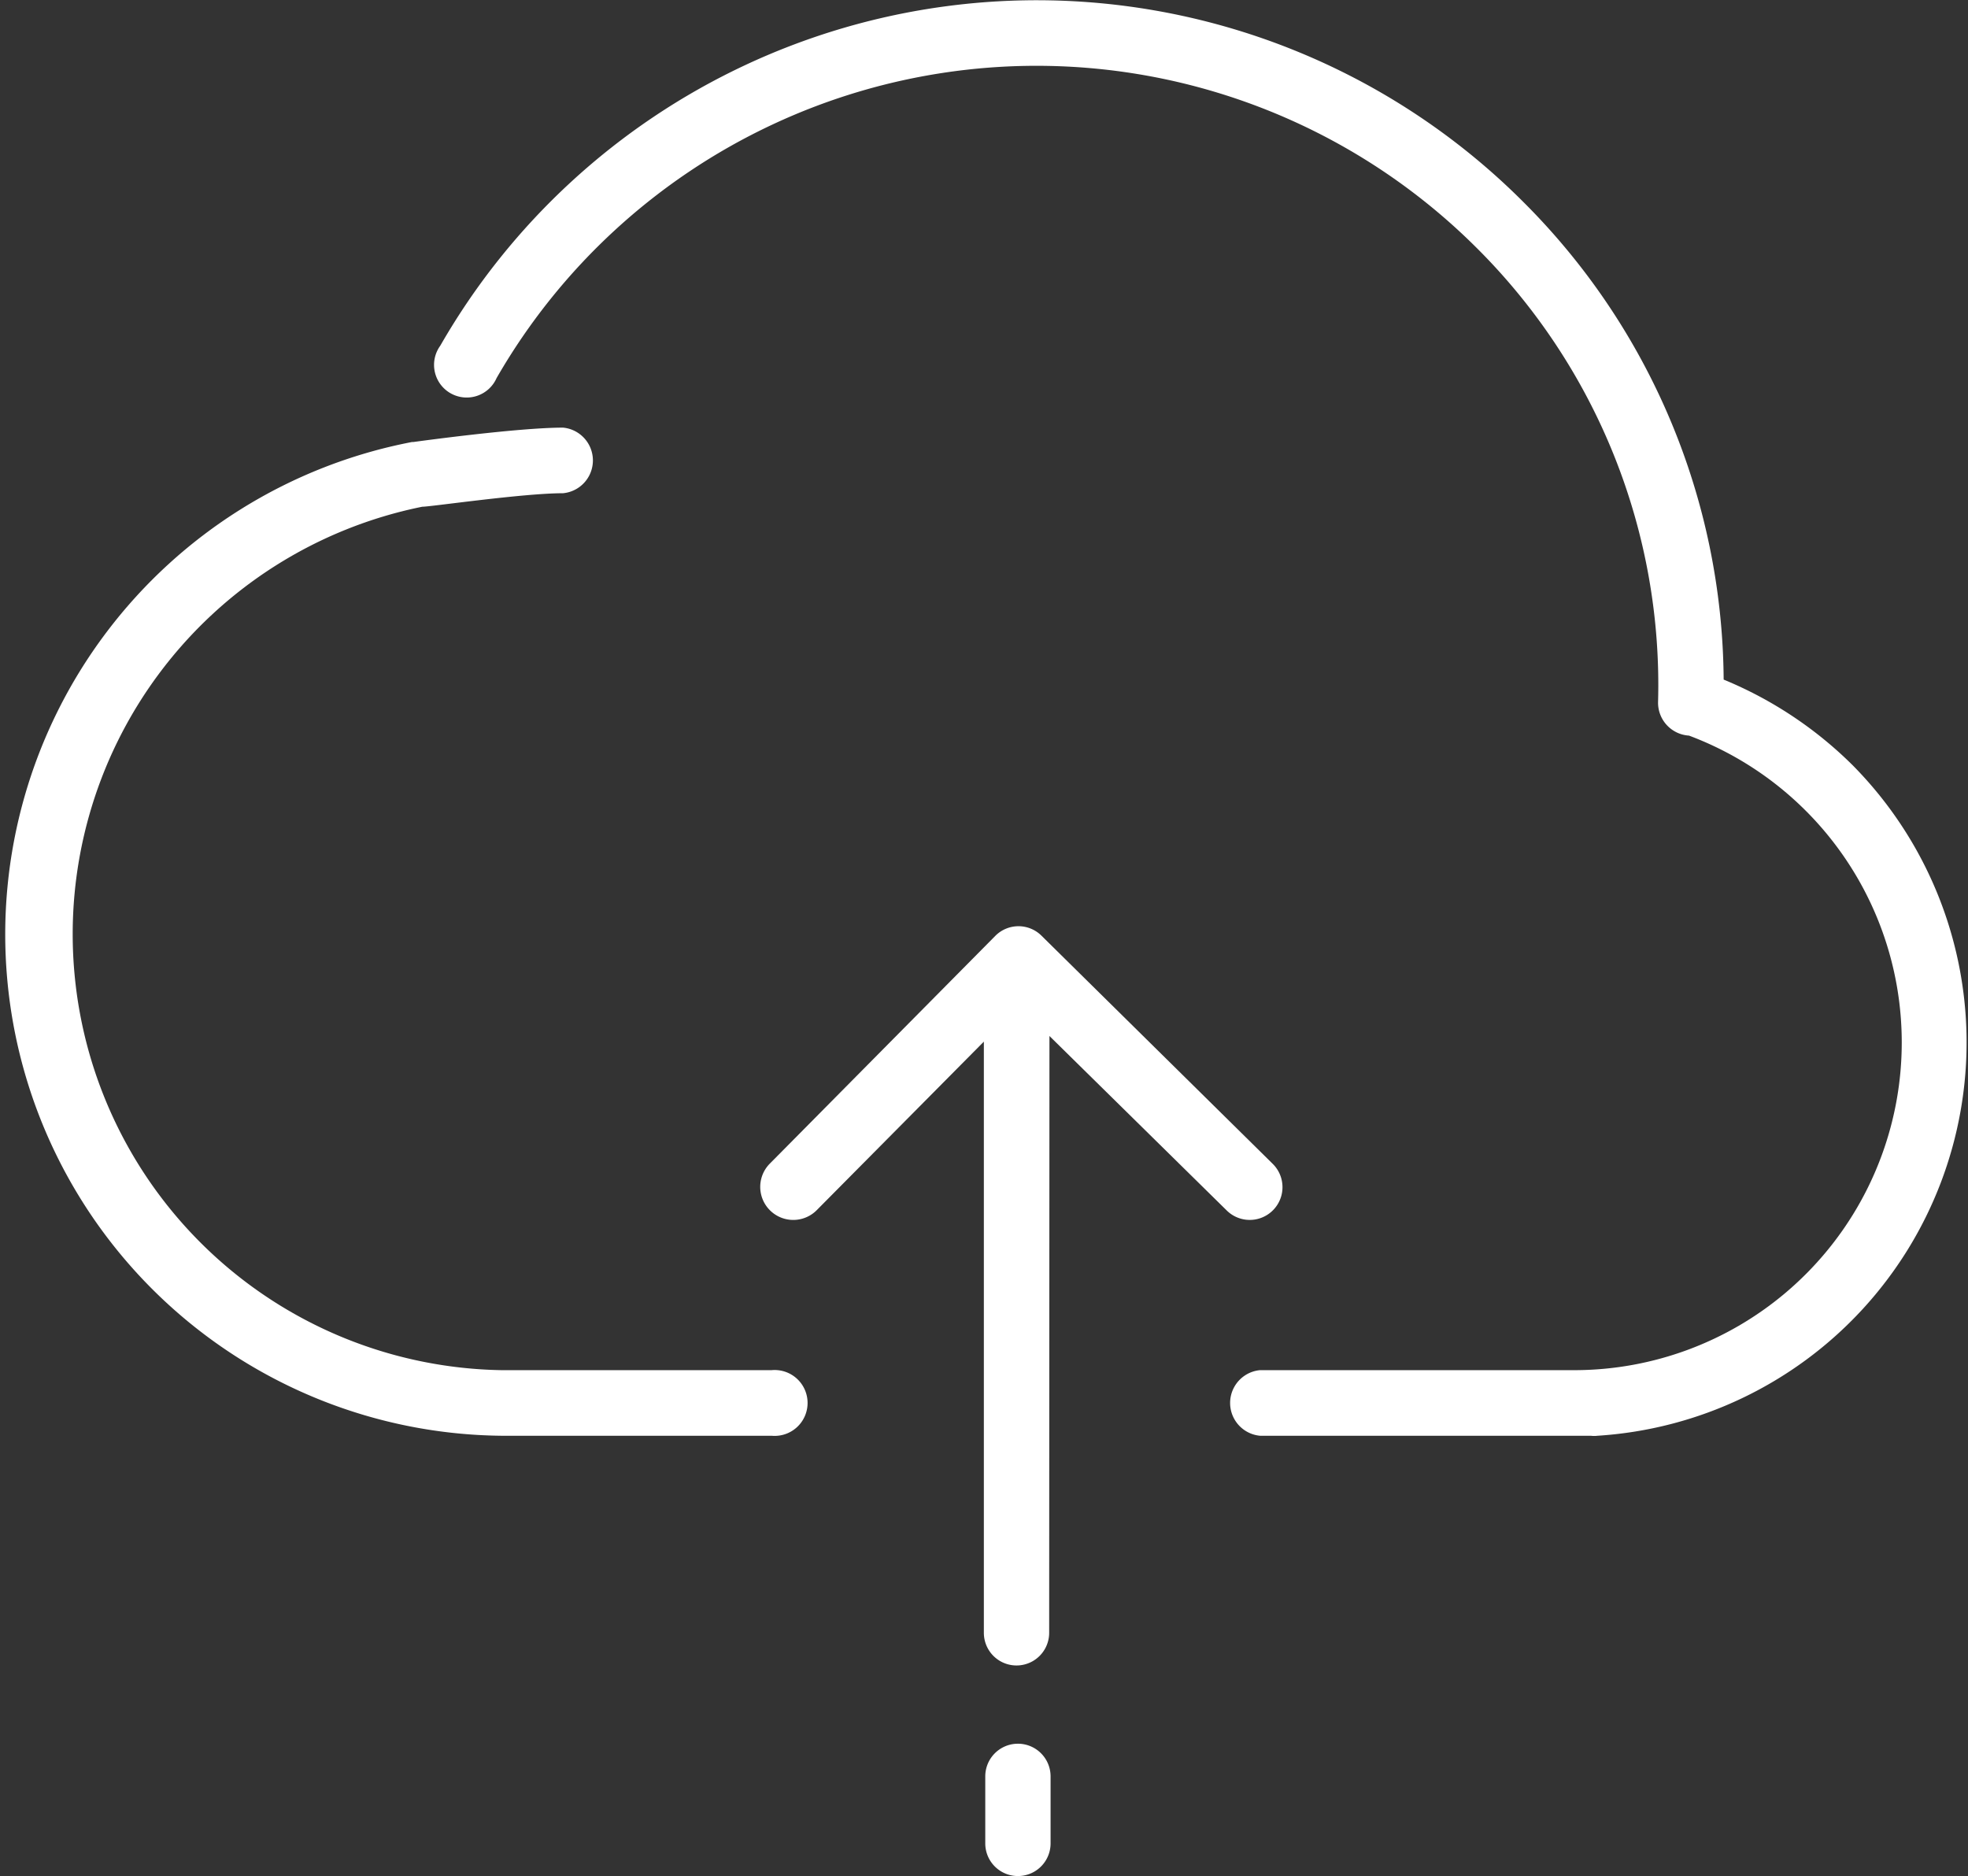 <svg viewBox="0 0 69.91 66.65" xmlns="http://www.w3.org/2000/svg"><rect x="0" y="0" width="69.91" height="66.65" fill="#333333" stroke="none"/><g fill="#fff"><path d="m54.09 7.15a24.43 24.43 0 0 0 -38.45 5.13 1.16 1.16 0 1 0 2 1.15 22.13 22.13 0 0 1 34.8-4.64 21.9 21.9 0 0 1 6.46 16.15 1.17 1.17 0 0 0 1.1 1.19 11.64 11.64 0 0 1 -4 22.54h-11.24a1.17 1.17 0 0 0 0 2.33h11.75a1 1 0 0 0 .24 0 14 14 0 0 0 9.07-23.81 14.12 14.12 0 0 0 -4.59-3.05 24.18 24.18 0 0 0 -7.14-16.99z"/><path d="m17.81 51h9.6a1.17 1.17 0 1 0 0-2.33h-9.6a15.49 15.49 0 0 1 -2.81-30.67c.31 0 3.58-.48 5-.48a1.17 1.17 0 0 0 0-2.33c-1.61 0-5.16.49-5.31.51h-.05a17.81 17.81 0 0 0 3.17 35.3z"/><path d="m37.28 36.8 6.3 6.2a1.16 1.16 0 0 0 1.63-1.66l-8.21-8.1a1.16 1.16 0 0 0 -1.64 0l-8 8.08a1.16 1.16 0 0 0 1.64 1.68l5.95-6v21a1.16 1.16 0 1 0 2.32 0z"/><path d="m36.12 61.94a1.16 1.16 0 0 0 -1.12 1.16v2.38a1.16 1.16 0 1 0 2.32 0v-2.38a1.16 1.16 0 0 0 -1.2-1.16z"/></g></svg>